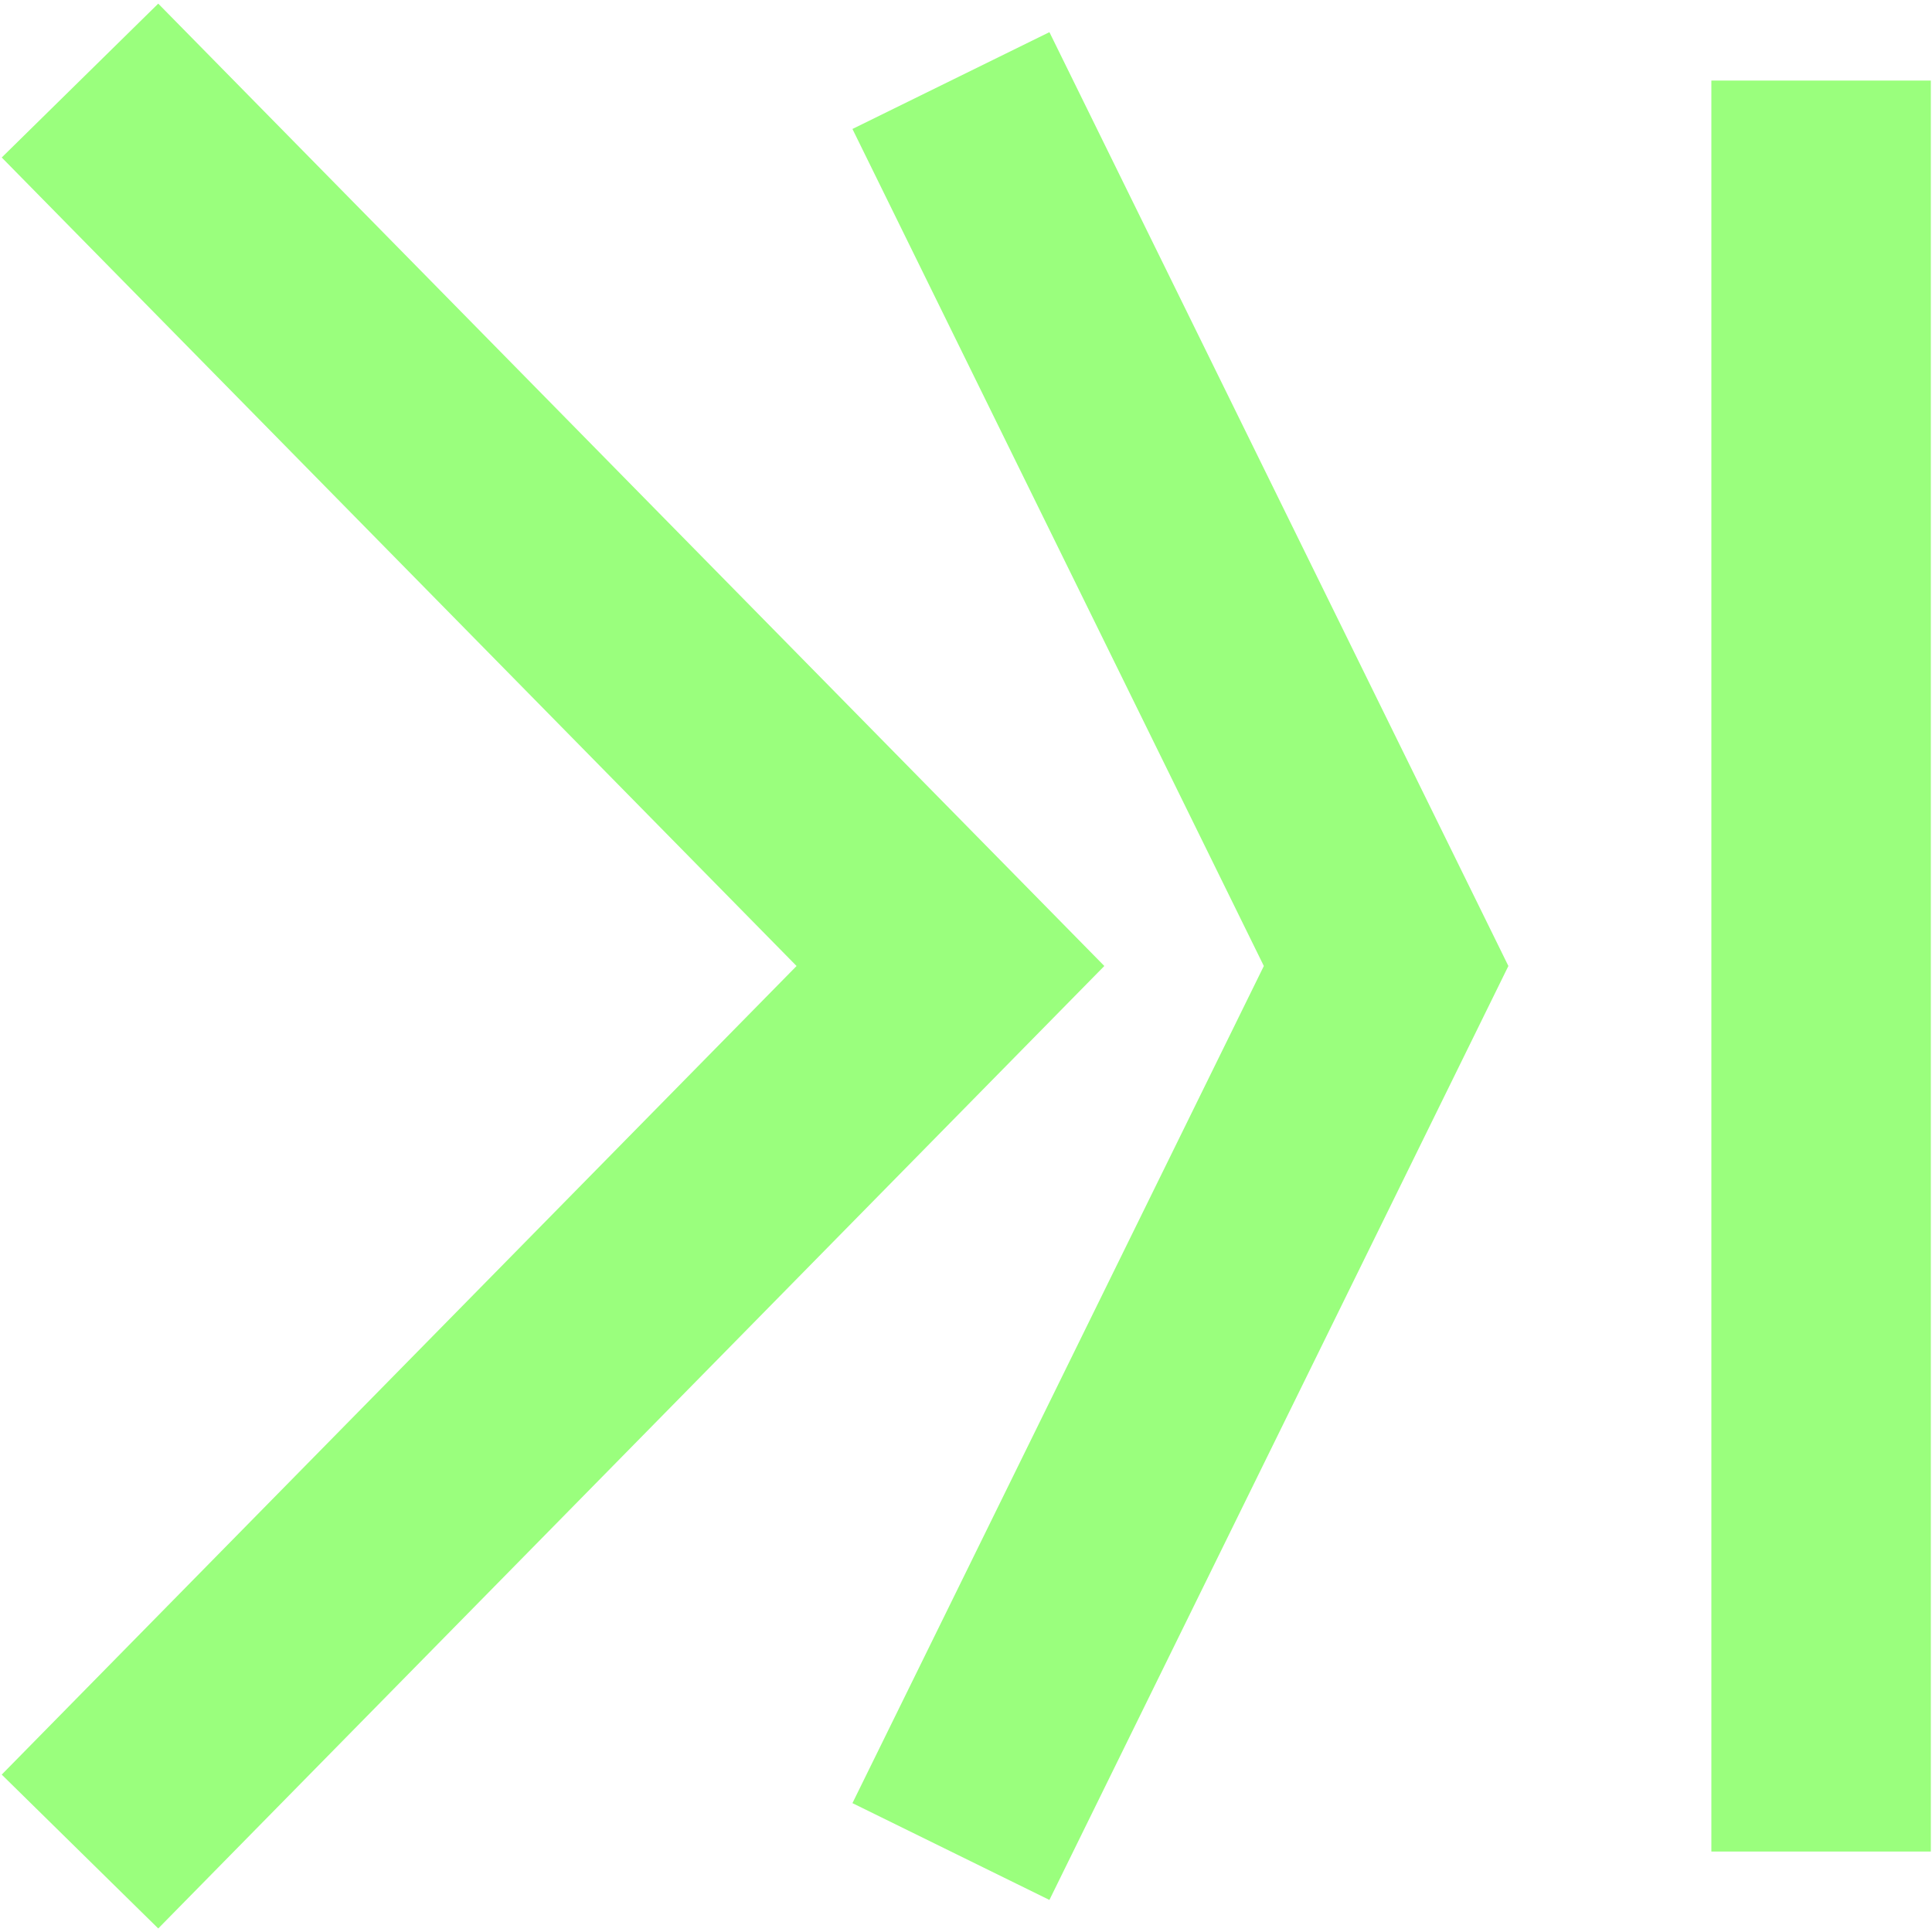 <svg width="20" height="20" viewBox="0 0 20 20" fill="none" xmlns="http://www.w3.org/2000/svg">
<g clip-path="url(#clip0_3976_10528)">
<path d="M0.828 19.167L9.839 10L0.828 0.834" stroke="#9AFF7D" stroke-width="2.272" stroke-miterlimit="10"/>
<path d="M9.844 19.167L14.349 10L9.844 0.834" stroke="#9AFF7D" stroke-width="2.272" stroke-miterlimit="10"/>
<path d="M18.852 19.167V0.834" stroke="#9AFF7D" stroke-width="2.272" stroke-miterlimit="10"/>
</g>
<defs>
<clipPath id="clip0_3976_10528">
<rect width="20" height="20" fill="white"/>
</clipPath>
</defs>
</svg>
